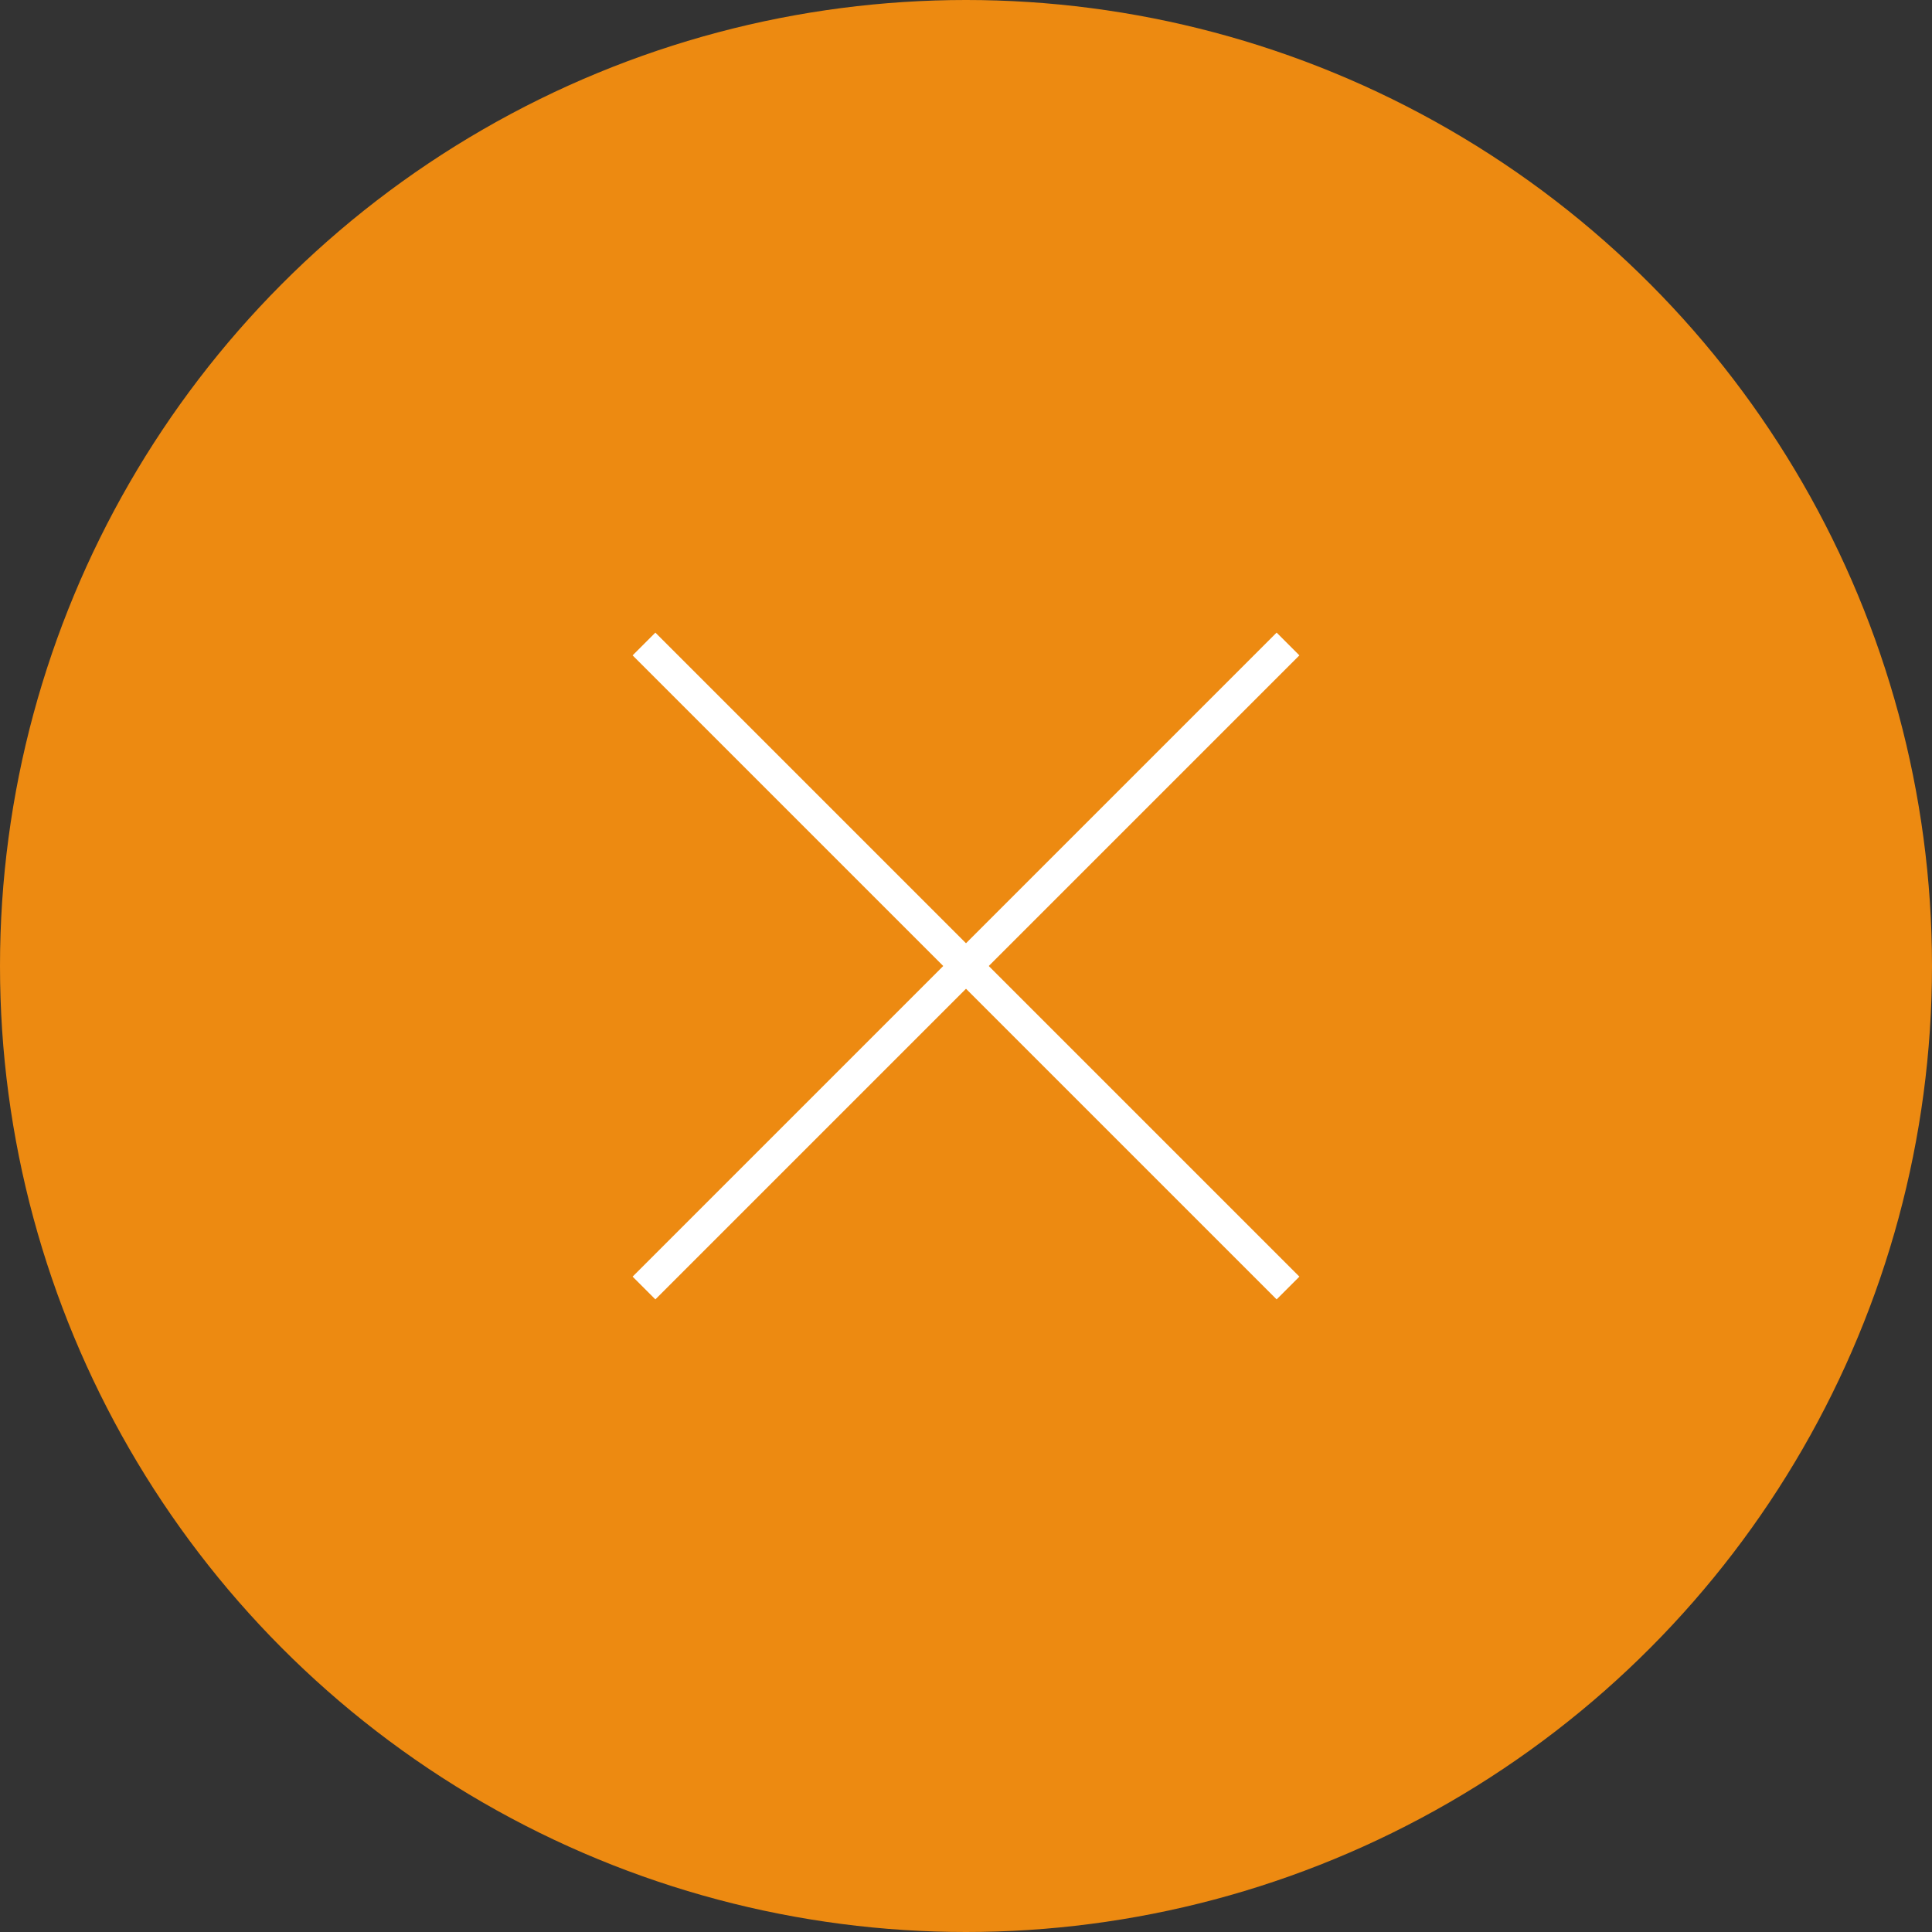 <?xml version="1.0" encoding="UTF-8"?><svg id="uuid-78c0fa0a-e874-48b9-be07-e4087ce8a07d" xmlns="http://www.w3.org/2000/svg" viewBox="0 0 60 60"><rect x="0" y="0" width="60" height="60" fill="#333333" stroke="none"/><g id="uuid-fc1daa6a-d348-456b-8a38-bbaf63e65f9a"><circle cx="30" cy="30" r="30" style="fill:#ed8a11;"/><line x1="20" y1="20" x2="40" y2="40" style="fill:none; stroke:#fff; stroke-miterlimit:10;"/><line x1="20" y1="40" x2="40" y2="20" style="fill:none; stroke:#fff; stroke-miterlimit:10;"/></g></svg>
